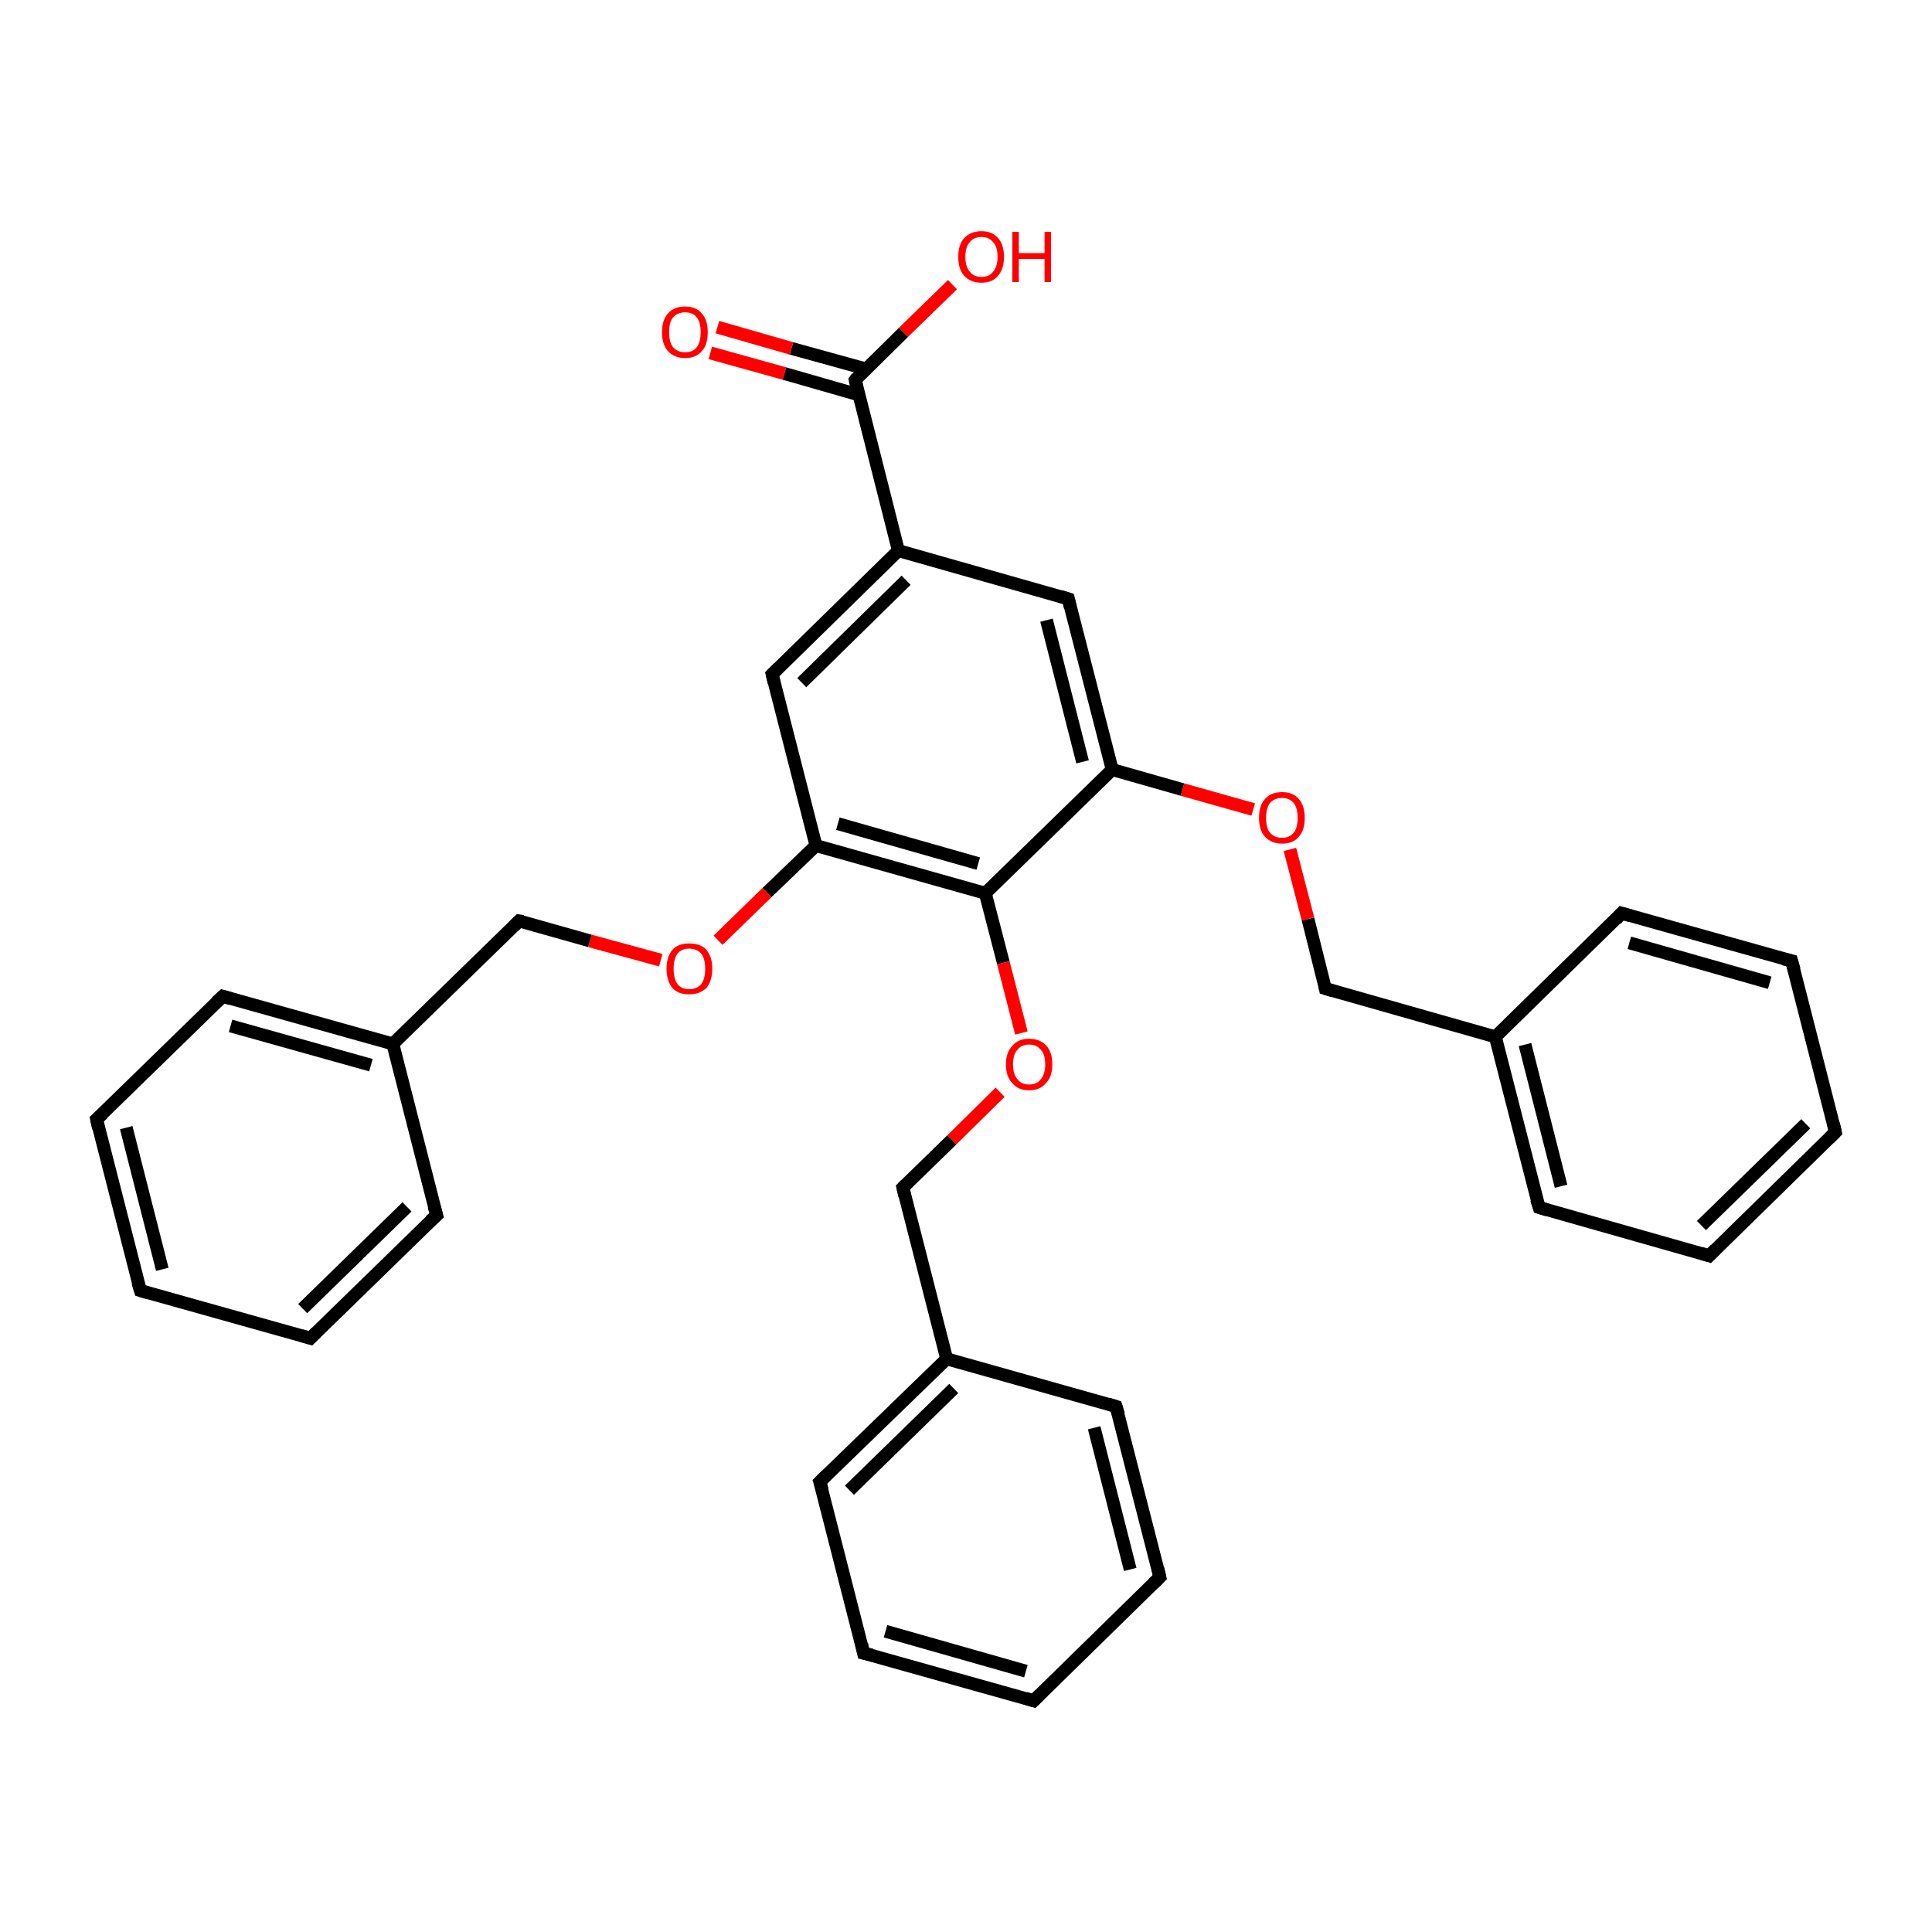 <?xml version='1.0' encoding='iso-8859-1'?>
<svg version='1.1' baseProfile='full'
              xmlns='http://www.w3.org/2000/svg'
                      xmlns:rdkit='http://www.rdkit.org/xml'
                      xmlns:xlink='http://www.w3.org/1999/xlink'
                  xml:space='preserve'
width='300px' height='300px' viewBox='0 0 300 300'>
<!-- END OF HEADER -->
<rect style='opacity:1.0;fill:none;stroke:none' width='300.0' height='300.0' x='0.0' y='0.0'> </rect>
<path class='bond-0 atom-0 atom-1' d='M 285.0,175.8 L 265.4,195.0' style='fill:none;fill-rule:evenodd;stroke:#000000;stroke-width:2.0px;stroke-linecap:butt;stroke-linejoin:miter;stroke-opacity:1' />
<path class='bond-0 atom-0 atom-1' d='M 280.4,174.5 L 264.2,190.3' style='fill:none;fill-rule:evenodd;stroke:#000000;stroke-width:2.0px;stroke-linecap:butt;stroke-linejoin:miter;stroke-opacity:1' />
<path class='bond-1 atom-1 atom-2' d='M 265.4,195.0 L 239.0,187.5' style='fill:none;fill-rule:evenodd;stroke:#000000;stroke-width:2.0px;stroke-linecap:butt;stroke-linejoin:miter;stroke-opacity:1' />
<path class='bond-2 atom-2 atom-3' d='M 239.0,187.5 L 232.2,161.0' style='fill:none;fill-rule:evenodd;stroke:#000000;stroke-width:2.0px;stroke-linecap:butt;stroke-linejoin:miter;stroke-opacity:1' />
<path class='bond-2 atom-2 atom-3' d='M 242.4,184.2 L 236.8,162.2' style='fill:none;fill-rule:evenodd;stroke:#000000;stroke-width:2.0px;stroke-linecap:butt;stroke-linejoin:miter;stroke-opacity:1' />
<path class='bond-3 atom-3 atom-4' d='M 232.2,161.0 L 251.8,141.8' style='fill:none;fill-rule:evenodd;stroke:#000000;stroke-width:2.0px;stroke-linecap:butt;stroke-linejoin:miter;stroke-opacity:1' />
<path class='bond-4 atom-4 atom-5' d='M 251.8,141.8 L 278.2,149.2' style='fill:none;fill-rule:evenodd;stroke:#000000;stroke-width:2.0px;stroke-linecap:butt;stroke-linejoin:miter;stroke-opacity:1' />
<path class='bond-4 atom-4 atom-5' d='M 253.0,146.4 L 274.8,152.6' style='fill:none;fill-rule:evenodd;stroke:#000000;stroke-width:2.0px;stroke-linecap:butt;stroke-linejoin:miter;stroke-opacity:1' />
<path class='bond-5 atom-3 atom-6' d='M 232.2,161.0 L 205.8,153.5' style='fill:none;fill-rule:evenodd;stroke:#000000;stroke-width:2.0px;stroke-linecap:butt;stroke-linejoin:miter;stroke-opacity:1' />
<path class='bond-6 atom-6 atom-7' d='M 205.8,153.5 L 203.1,142.7' style='fill:none;fill-rule:evenodd;stroke:#000000;stroke-width:2.0px;stroke-linecap:butt;stroke-linejoin:miter;stroke-opacity:1' />
<path class='bond-6 atom-6 atom-7' d='M 203.1,142.7 L 200.3,131.9' style='fill:none;fill-rule:evenodd;stroke:#FF0000;stroke-width:2.0px;stroke-linecap:butt;stroke-linejoin:miter;stroke-opacity:1' />
<path class='bond-7 atom-7 atom-8' d='M 194.6,125.7 L 183.6,122.6' style='fill:none;fill-rule:evenodd;stroke:#FF0000;stroke-width:2.0px;stroke-linecap:butt;stroke-linejoin:miter;stroke-opacity:1' />
<path class='bond-7 atom-7 atom-8' d='M 183.6,122.6 L 172.7,119.5' style='fill:none;fill-rule:evenodd;stroke:#000000;stroke-width:2.0px;stroke-linecap:butt;stroke-linejoin:miter;stroke-opacity:1' />
<path class='bond-8 atom-8 atom-9' d='M 172.7,119.5 L 165.9,93.0' style='fill:none;fill-rule:evenodd;stroke:#000000;stroke-width:2.0px;stroke-linecap:butt;stroke-linejoin:miter;stroke-opacity:1' />
<path class='bond-8 atom-8 atom-9' d='M 168.1,118.3 L 162.5,96.3' style='fill:none;fill-rule:evenodd;stroke:#000000;stroke-width:2.0px;stroke-linecap:butt;stroke-linejoin:miter;stroke-opacity:1' />
<path class='bond-9 atom-9 atom-10' d='M 165.9,93.0 L 139.5,85.5' style='fill:none;fill-rule:evenodd;stroke:#000000;stroke-width:2.0px;stroke-linecap:butt;stroke-linejoin:miter;stroke-opacity:1' />
<path class='bond-10 atom-10 atom-11' d='M 139.5,85.5 L 119.9,104.7' style='fill:none;fill-rule:evenodd;stroke:#000000;stroke-width:2.0px;stroke-linecap:butt;stroke-linejoin:miter;stroke-opacity:1' />
<path class='bond-10 atom-10 atom-11' d='M 140.7,90.1 L 124.5,106.0' style='fill:none;fill-rule:evenodd;stroke:#000000;stroke-width:2.0px;stroke-linecap:butt;stroke-linejoin:miter;stroke-opacity:1' />
<path class='bond-11 atom-11 atom-12' d='M 119.9,104.7 L 126.7,131.3' style='fill:none;fill-rule:evenodd;stroke:#000000;stroke-width:2.0px;stroke-linecap:butt;stroke-linejoin:miter;stroke-opacity:1' />
<path class='bond-12 atom-12 atom-13' d='M 126.7,131.3 L 153.0,138.7' style='fill:none;fill-rule:evenodd;stroke:#000000;stroke-width:2.0px;stroke-linecap:butt;stroke-linejoin:miter;stroke-opacity:1' />
<path class='bond-12 atom-12 atom-13' d='M 130.1,127.9 L 151.9,134.1' style='fill:none;fill-rule:evenodd;stroke:#000000;stroke-width:2.0px;stroke-linecap:butt;stroke-linejoin:miter;stroke-opacity:1' />
<path class='bond-13 atom-13 atom-14' d='M 153.0,138.7 L 155.8,149.5' style='fill:none;fill-rule:evenodd;stroke:#000000;stroke-width:2.0px;stroke-linecap:butt;stroke-linejoin:miter;stroke-opacity:1' />
<path class='bond-13 atom-13 atom-14' d='M 155.8,149.5 L 158.6,160.4' style='fill:none;fill-rule:evenodd;stroke:#FF0000;stroke-width:2.0px;stroke-linecap:butt;stroke-linejoin:miter;stroke-opacity:1' />
<path class='bond-14 atom-14 atom-15' d='M 155.3,169.6 L 147.8,177.0' style='fill:none;fill-rule:evenodd;stroke:#FF0000;stroke-width:2.0px;stroke-linecap:butt;stroke-linejoin:miter;stroke-opacity:1' />
<path class='bond-14 atom-14 atom-15' d='M 147.8,177.0 L 140.2,184.4' style='fill:none;fill-rule:evenodd;stroke:#000000;stroke-width:2.0px;stroke-linecap:butt;stroke-linejoin:miter;stroke-opacity:1' />
<path class='bond-15 atom-15 atom-16' d='M 140.2,184.4 L 147.0,211.0' style='fill:none;fill-rule:evenodd;stroke:#000000;stroke-width:2.0px;stroke-linecap:butt;stroke-linejoin:miter;stroke-opacity:1' />
<path class='bond-16 atom-16 atom-17' d='M 147.0,211.0 L 127.3,230.1' style='fill:none;fill-rule:evenodd;stroke:#000000;stroke-width:2.0px;stroke-linecap:butt;stroke-linejoin:miter;stroke-opacity:1' />
<path class='bond-16 atom-16 atom-17' d='M 148.1,215.6 L 131.9,231.4' style='fill:none;fill-rule:evenodd;stroke:#000000;stroke-width:2.0px;stroke-linecap:butt;stroke-linejoin:miter;stroke-opacity:1' />
<path class='bond-17 atom-17 atom-18' d='M 127.3,230.1 L 134.1,256.7' style='fill:none;fill-rule:evenodd;stroke:#000000;stroke-width:2.0px;stroke-linecap:butt;stroke-linejoin:miter;stroke-opacity:1' />
<path class='bond-18 atom-18 atom-19' d='M 134.1,256.7 L 160.5,264.1' style='fill:none;fill-rule:evenodd;stroke:#000000;stroke-width:2.0px;stroke-linecap:butt;stroke-linejoin:miter;stroke-opacity:1' />
<path class='bond-18 atom-18 atom-19' d='M 137.5,253.3 L 159.3,259.5' style='fill:none;fill-rule:evenodd;stroke:#000000;stroke-width:2.0px;stroke-linecap:butt;stroke-linejoin:miter;stroke-opacity:1' />
<path class='bond-19 atom-19 atom-20' d='M 160.5,264.1 L 180.1,244.9' style='fill:none;fill-rule:evenodd;stroke:#000000;stroke-width:2.0px;stroke-linecap:butt;stroke-linejoin:miter;stroke-opacity:1' />
<path class='bond-20 atom-20 atom-21' d='M 180.1,244.9 L 173.3,218.4' style='fill:none;fill-rule:evenodd;stroke:#000000;stroke-width:2.0px;stroke-linecap:butt;stroke-linejoin:miter;stroke-opacity:1' />
<path class='bond-20 atom-20 atom-21' d='M 175.5,243.7 L 169.9,221.7' style='fill:none;fill-rule:evenodd;stroke:#000000;stroke-width:2.0px;stroke-linecap:butt;stroke-linejoin:miter;stroke-opacity:1' />
<path class='bond-21 atom-12 atom-22' d='M 126.7,131.3 L 119.1,138.6' style='fill:none;fill-rule:evenodd;stroke:#000000;stroke-width:2.0px;stroke-linecap:butt;stroke-linejoin:miter;stroke-opacity:1' />
<path class='bond-21 atom-12 atom-22' d='M 119.1,138.6 L 111.5,146.0' style='fill:none;fill-rule:evenodd;stroke:#FF0000;stroke-width:2.0px;stroke-linecap:butt;stroke-linejoin:miter;stroke-opacity:1' />
<path class='bond-22 atom-22 atom-23' d='M 102.6,149.1 L 91.6,146.1' style='fill:none;fill-rule:evenodd;stroke:#FF0000;stroke-width:2.0px;stroke-linecap:butt;stroke-linejoin:miter;stroke-opacity:1' />
<path class='bond-22 atom-22 atom-23' d='M 91.6,146.1 L 80.6,143.0' style='fill:none;fill-rule:evenodd;stroke:#000000;stroke-width:2.0px;stroke-linecap:butt;stroke-linejoin:miter;stroke-opacity:1' />
<path class='bond-23 atom-23 atom-24' d='M 80.6,143.0 L 61.0,162.1' style='fill:none;fill-rule:evenodd;stroke:#000000;stroke-width:2.0px;stroke-linecap:butt;stroke-linejoin:miter;stroke-opacity:1' />
<path class='bond-24 atom-24 atom-25' d='M 61.0,162.1 L 34.6,154.7' style='fill:none;fill-rule:evenodd;stroke:#000000;stroke-width:2.0px;stroke-linecap:butt;stroke-linejoin:miter;stroke-opacity:1' />
<path class='bond-24 atom-24 atom-25' d='M 57.6,165.4 L 35.8,159.3' style='fill:none;fill-rule:evenodd;stroke:#000000;stroke-width:2.0px;stroke-linecap:butt;stroke-linejoin:miter;stroke-opacity:1' />
<path class='bond-25 atom-25 atom-26' d='M 34.6,154.7 L 15.0,173.8' style='fill:none;fill-rule:evenodd;stroke:#000000;stroke-width:2.0px;stroke-linecap:butt;stroke-linejoin:miter;stroke-opacity:1' />
<path class='bond-26 atom-26 atom-27' d='M 15.0,173.8 L 21.8,200.4' style='fill:none;fill-rule:evenodd;stroke:#000000;stroke-width:2.0px;stroke-linecap:butt;stroke-linejoin:miter;stroke-opacity:1' />
<path class='bond-26 atom-26 atom-27' d='M 19.6,175.1 L 25.2,197.1' style='fill:none;fill-rule:evenodd;stroke:#000000;stroke-width:2.0px;stroke-linecap:butt;stroke-linejoin:miter;stroke-opacity:1' />
<path class='bond-27 atom-27 atom-28' d='M 21.8,200.4 L 48.2,207.8' style='fill:none;fill-rule:evenodd;stroke:#000000;stroke-width:2.0px;stroke-linecap:butt;stroke-linejoin:miter;stroke-opacity:1' />
<path class='bond-28 atom-28 atom-29' d='M 48.2,207.8 L 67.8,188.7' style='fill:none;fill-rule:evenodd;stroke:#000000;stroke-width:2.0px;stroke-linecap:butt;stroke-linejoin:miter;stroke-opacity:1' />
<path class='bond-28 atom-28 atom-29' d='M 47.0,203.2 L 63.2,187.4' style='fill:none;fill-rule:evenodd;stroke:#000000;stroke-width:2.0px;stroke-linecap:butt;stroke-linejoin:miter;stroke-opacity:1' />
<path class='bond-29 atom-10 atom-30' d='M 139.5,85.5 L 132.8,59.0' style='fill:none;fill-rule:evenodd;stroke:#000000;stroke-width:2.0px;stroke-linecap:butt;stroke-linejoin:miter;stroke-opacity:1' />
<path class='bond-30 atom-30 atom-31' d='M 134.5,57.3 L 122.9,54.1' style='fill:none;fill-rule:evenodd;stroke:#000000;stroke-width:2.0px;stroke-linecap:butt;stroke-linejoin:miter;stroke-opacity:1' />
<path class='bond-30 atom-30 atom-31' d='M 122.9,54.1 L 111.4,50.8' style='fill:none;fill-rule:evenodd;stroke:#FF0000;stroke-width:2.0px;stroke-linecap:butt;stroke-linejoin:miter;stroke-opacity:1' />
<path class='bond-30 atom-30 atom-31' d='M 133.3,61.3 L 121.8,58.0' style='fill:none;fill-rule:evenodd;stroke:#000000;stroke-width:2.0px;stroke-linecap:butt;stroke-linejoin:miter;stroke-opacity:1' />
<path class='bond-30 atom-30 atom-31' d='M 121.8,58.0 L 110.3,54.8' style='fill:none;fill-rule:evenodd;stroke:#FF0000;stroke-width:2.0px;stroke-linecap:butt;stroke-linejoin:miter;stroke-opacity:1' />
<path class='bond-31 atom-30 atom-32' d='M 132.8,59.0 L 140.3,51.6' style='fill:none;fill-rule:evenodd;stroke:#000000;stroke-width:2.0px;stroke-linecap:butt;stroke-linejoin:miter;stroke-opacity:1' />
<path class='bond-31 atom-30 atom-32' d='M 140.3,51.6 L 147.9,44.2' style='fill:none;fill-rule:evenodd;stroke:#FF0000;stroke-width:2.0px;stroke-linecap:butt;stroke-linejoin:miter;stroke-opacity:1' />
<path class='bond-32 atom-5 atom-0' d='M 278.2,149.2 L 285.0,175.8' style='fill:none;fill-rule:evenodd;stroke:#000000;stroke-width:2.0px;stroke-linecap:butt;stroke-linejoin:miter;stroke-opacity:1' />
<path class='bond-33 atom-13 atom-8' d='M 153.0,138.7 L 172.7,119.5' style='fill:none;fill-rule:evenodd;stroke:#000000;stroke-width:2.0px;stroke-linecap:butt;stroke-linejoin:miter;stroke-opacity:1' />
<path class='bond-34 atom-21 atom-16' d='M 173.3,218.4 L 147.0,211.0' style='fill:none;fill-rule:evenodd;stroke:#000000;stroke-width:2.0px;stroke-linecap:butt;stroke-linejoin:miter;stroke-opacity:1' />
<path class='bond-35 atom-29 atom-24' d='M 67.8,188.7 L 61.0,162.1' style='fill:none;fill-rule:evenodd;stroke:#000000;stroke-width:2.0px;stroke-linecap:butt;stroke-linejoin:miter;stroke-opacity:1' />
<path d='M 284.0,176.8 L 285.0,175.8 L 284.7,174.5' style='fill:none;stroke:#000000;stroke-width:2.0px;stroke-linecap:butt;stroke-linejoin:miter;stroke-miterlimit:10;stroke-opacity:1;' />
<path d='M 266.4,194.0 L 265.4,195.0 L 264.1,194.6' style='fill:none;stroke:#000000;stroke-width:2.0px;stroke-linecap:butt;stroke-linejoin:miter;stroke-miterlimit:10;stroke-opacity:1;' />
<path d='M 240.3,187.9 L 239.0,187.5 L 238.6,186.2' style='fill:none;stroke:#000000;stroke-width:2.0px;stroke-linecap:butt;stroke-linejoin:miter;stroke-miterlimit:10;stroke-opacity:1;' />
<path d='M 250.9,142.8 L 251.8,141.8 L 253.2,142.2' style='fill:none;stroke:#000000;stroke-width:2.0px;stroke-linecap:butt;stroke-linejoin:miter;stroke-miterlimit:10;stroke-opacity:1;' />
<path d='M 276.9,148.9 L 278.2,149.2 L 278.6,150.6' style='fill:none;stroke:#000000;stroke-width:2.0px;stroke-linecap:butt;stroke-linejoin:miter;stroke-miterlimit:10;stroke-opacity:1;' />
<path d='M 207.1,153.9 L 205.8,153.5 L 205.7,153.0' style='fill:none;stroke:#000000;stroke-width:2.0px;stroke-linecap:butt;stroke-linejoin:miter;stroke-miterlimit:10;stroke-opacity:1;' />
<path d='M 166.2,94.3 L 165.9,93.0 L 164.6,92.6' style='fill:none;stroke:#000000;stroke-width:2.0px;stroke-linecap:butt;stroke-linejoin:miter;stroke-miterlimit:10;stroke-opacity:1;' />
<path d='M 120.9,103.7 L 119.9,104.7 L 120.2,106.0' style='fill:none;stroke:#000000;stroke-width:2.0px;stroke-linecap:butt;stroke-linejoin:miter;stroke-miterlimit:10;stroke-opacity:1;' />
<path d='M 140.6,184.0 L 140.2,184.4 L 140.5,185.7' style='fill:none;stroke:#000000;stroke-width:2.0px;stroke-linecap:butt;stroke-linejoin:miter;stroke-miterlimit:10;stroke-opacity:1;' />
<path d='M 128.3,229.1 L 127.3,230.1 L 127.7,231.4' style='fill:none;stroke:#000000;stroke-width:2.0px;stroke-linecap:butt;stroke-linejoin:miter;stroke-miterlimit:10;stroke-opacity:1;' />
<path d='M 133.8,255.3 L 134.1,256.7 L 135.4,257.0' style='fill:none;stroke:#000000;stroke-width:2.0px;stroke-linecap:butt;stroke-linejoin:miter;stroke-miterlimit:10;stroke-opacity:1;' />
<path d='M 159.2,263.7 L 160.5,264.1 L 161.5,263.1' style='fill:none;stroke:#000000;stroke-width:2.0px;stroke-linecap:butt;stroke-linejoin:miter;stroke-miterlimit:10;stroke-opacity:1;' />
<path d='M 179.1,245.9 L 180.1,244.9 L 179.8,243.6' style='fill:none;stroke:#000000;stroke-width:2.0px;stroke-linecap:butt;stroke-linejoin:miter;stroke-miterlimit:10;stroke-opacity:1;' />
<path d='M 173.7,219.7 L 173.3,218.4 L 172.0,218.0' style='fill:none;stroke:#000000;stroke-width:2.0px;stroke-linecap:butt;stroke-linejoin:miter;stroke-miterlimit:10;stroke-opacity:1;' />
<path d='M 81.2,143.1 L 80.6,143.0 L 79.7,143.9' style='fill:none;stroke:#000000;stroke-width:2.0px;stroke-linecap:butt;stroke-linejoin:miter;stroke-miterlimit:10;stroke-opacity:1;' />
<path d='M 35.9,155.1 L 34.6,154.7 L 33.6,155.6' style='fill:none;stroke:#000000;stroke-width:2.0px;stroke-linecap:butt;stroke-linejoin:miter;stroke-miterlimit:10;stroke-opacity:1;' />
<path d='M 16.0,172.9 L 15.0,173.8 L 15.3,175.2' style='fill:none;stroke:#000000;stroke-width:2.0px;stroke-linecap:butt;stroke-linejoin:miter;stroke-miterlimit:10;stroke-opacity:1;' />
<path d='M 21.4,199.1 L 21.8,200.4 L 23.1,200.8' style='fill:none;stroke:#000000;stroke-width:2.0px;stroke-linecap:butt;stroke-linejoin:miter;stroke-miterlimit:10;stroke-opacity:1;' />
<path d='M 46.8,207.4 L 48.2,207.8 L 49.1,206.9' style='fill:none;stroke:#000000;stroke-width:2.0px;stroke-linecap:butt;stroke-linejoin:miter;stroke-miterlimit:10;stroke-opacity:1;' />
<path d='M 66.8,189.6 L 67.8,188.7 L 67.4,187.3' style='fill:none;stroke:#000000;stroke-width:2.0px;stroke-linecap:butt;stroke-linejoin:miter;stroke-miterlimit:10;stroke-opacity:1;' />
<path d='M 133.1,60.3 L 132.8,59.0 L 133.1,58.6' style='fill:none;stroke:#000000;stroke-width:2.0px;stroke-linecap:butt;stroke-linejoin:miter;stroke-miterlimit:10;stroke-opacity:1;' />
<path class='atom-7' d='M 195.5 127.0
Q 195.5 125.1, 196.4 124.1
Q 197.3 123.0, 199.1 123.0
Q 200.8 123.0, 201.7 124.1
Q 202.6 125.1, 202.6 127.0
Q 202.6 128.9, 201.7 129.9
Q 200.8 131.0, 199.1 131.0
Q 197.4 131.0, 196.4 129.9
Q 195.5 128.9, 195.5 127.0
M 199.1 130.1
Q 200.2 130.1, 200.9 129.3
Q 201.5 128.5, 201.5 127.0
Q 201.5 125.5, 200.9 124.7
Q 200.2 123.9, 199.1 123.9
Q 197.9 123.9, 197.2 124.7
Q 196.6 125.5, 196.6 127.0
Q 196.6 128.6, 197.2 129.3
Q 197.9 130.1, 199.1 130.1
' fill='#FF0000'/>
<path class='atom-14' d='M 156.2 165.3
Q 156.2 163.4, 157.2 162.4
Q 158.1 161.3, 159.8 161.3
Q 161.5 161.3, 162.5 162.4
Q 163.4 163.4, 163.4 165.3
Q 163.4 167.2, 162.4 168.2
Q 161.5 169.3, 159.8 169.3
Q 158.1 169.3, 157.2 168.2
Q 156.2 167.2, 156.2 165.3
M 159.8 168.4
Q 161.0 168.4, 161.6 167.6
Q 162.3 166.8, 162.3 165.3
Q 162.3 163.7, 161.6 163.0
Q 161.0 162.2, 159.8 162.2
Q 158.6 162.2, 158.0 163.0
Q 157.3 163.7, 157.3 165.3
Q 157.3 166.8, 158.0 167.6
Q 158.6 168.4, 159.8 168.4
' fill='#FF0000'/>
<path class='atom-22' d='M 103.5 150.4
Q 103.5 148.6, 104.4 147.5
Q 105.3 146.5, 107.0 146.5
Q 108.8 146.5, 109.7 147.5
Q 110.6 148.6, 110.6 150.4
Q 110.6 152.3, 109.7 153.4
Q 108.7 154.4, 107.0 154.4
Q 105.3 154.4, 104.4 153.4
Q 103.5 152.3, 103.5 150.4
M 107.0 153.6
Q 108.2 153.6, 108.9 152.8
Q 109.5 152.0, 109.5 150.4
Q 109.5 148.9, 108.9 148.1
Q 108.2 147.3, 107.0 147.3
Q 105.8 147.3, 105.2 148.1
Q 104.6 148.9, 104.6 150.4
Q 104.6 152.0, 105.2 152.8
Q 105.8 153.6, 107.0 153.6
' fill='#FF0000'/>
<path class='atom-31' d='M 102.8 51.6
Q 102.8 49.7, 103.7 48.7
Q 104.6 47.6, 106.4 47.6
Q 108.1 47.6, 109.0 48.7
Q 109.9 49.7, 109.9 51.6
Q 109.9 53.5, 109.0 54.5
Q 108.1 55.6, 106.4 55.6
Q 104.7 55.6, 103.7 54.5
Q 102.8 53.5, 102.8 51.6
M 106.4 54.7
Q 107.6 54.7, 108.2 53.9
Q 108.8 53.1, 108.8 51.6
Q 108.8 50.0, 108.2 49.3
Q 107.6 48.5, 106.4 48.5
Q 105.2 48.5, 104.5 49.3
Q 103.9 50.0, 103.9 51.6
Q 103.9 53.1, 104.5 53.9
Q 105.2 54.7, 106.4 54.7
' fill='#FF0000'/>
<path class='atom-32' d='M 148.8 39.9
Q 148.8 38.0, 149.7 37.0
Q 150.7 35.9, 152.4 35.9
Q 154.1 35.9, 155.0 37.0
Q 155.9 38.0, 155.9 39.9
Q 155.9 41.7, 155.0 42.8
Q 154.1 43.9, 152.4 43.9
Q 150.7 43.9, 149.7 42.8
Q 148.8 41.8, 148.8 39.9
M 152.4 43.0
Q 153.6 43.0, 154.2 42.2
Q 154.9 41.4, 154.9 39.9
Q 154.9 38.3, 154.2 37.6
Q 153.6 36.8, 152.4 36.8
Q 151.2 36.8, 150.6 37.6
Q 149.9 38.3, 149.9 39.9
Q 149.9 41.4, 150.6 42.2
Q 151.2 43.0, 152.4 43.0
' fill='#FF0000'/>
<path class='atom-32' d='M 157.2 36.0
L 158.2 36.0
L 158.2 39.3
L 162.2 39.3
L 162.2 36.0
L 163.2 36.0
L 163.2 43.8
L 162.2 43.8
L 162.2 40.2
L 158.2 40.2
L 158.2 43.8
L 157.2 43.8
L 157.2 36.0
' fill='#FF0000'/>
</svg>
